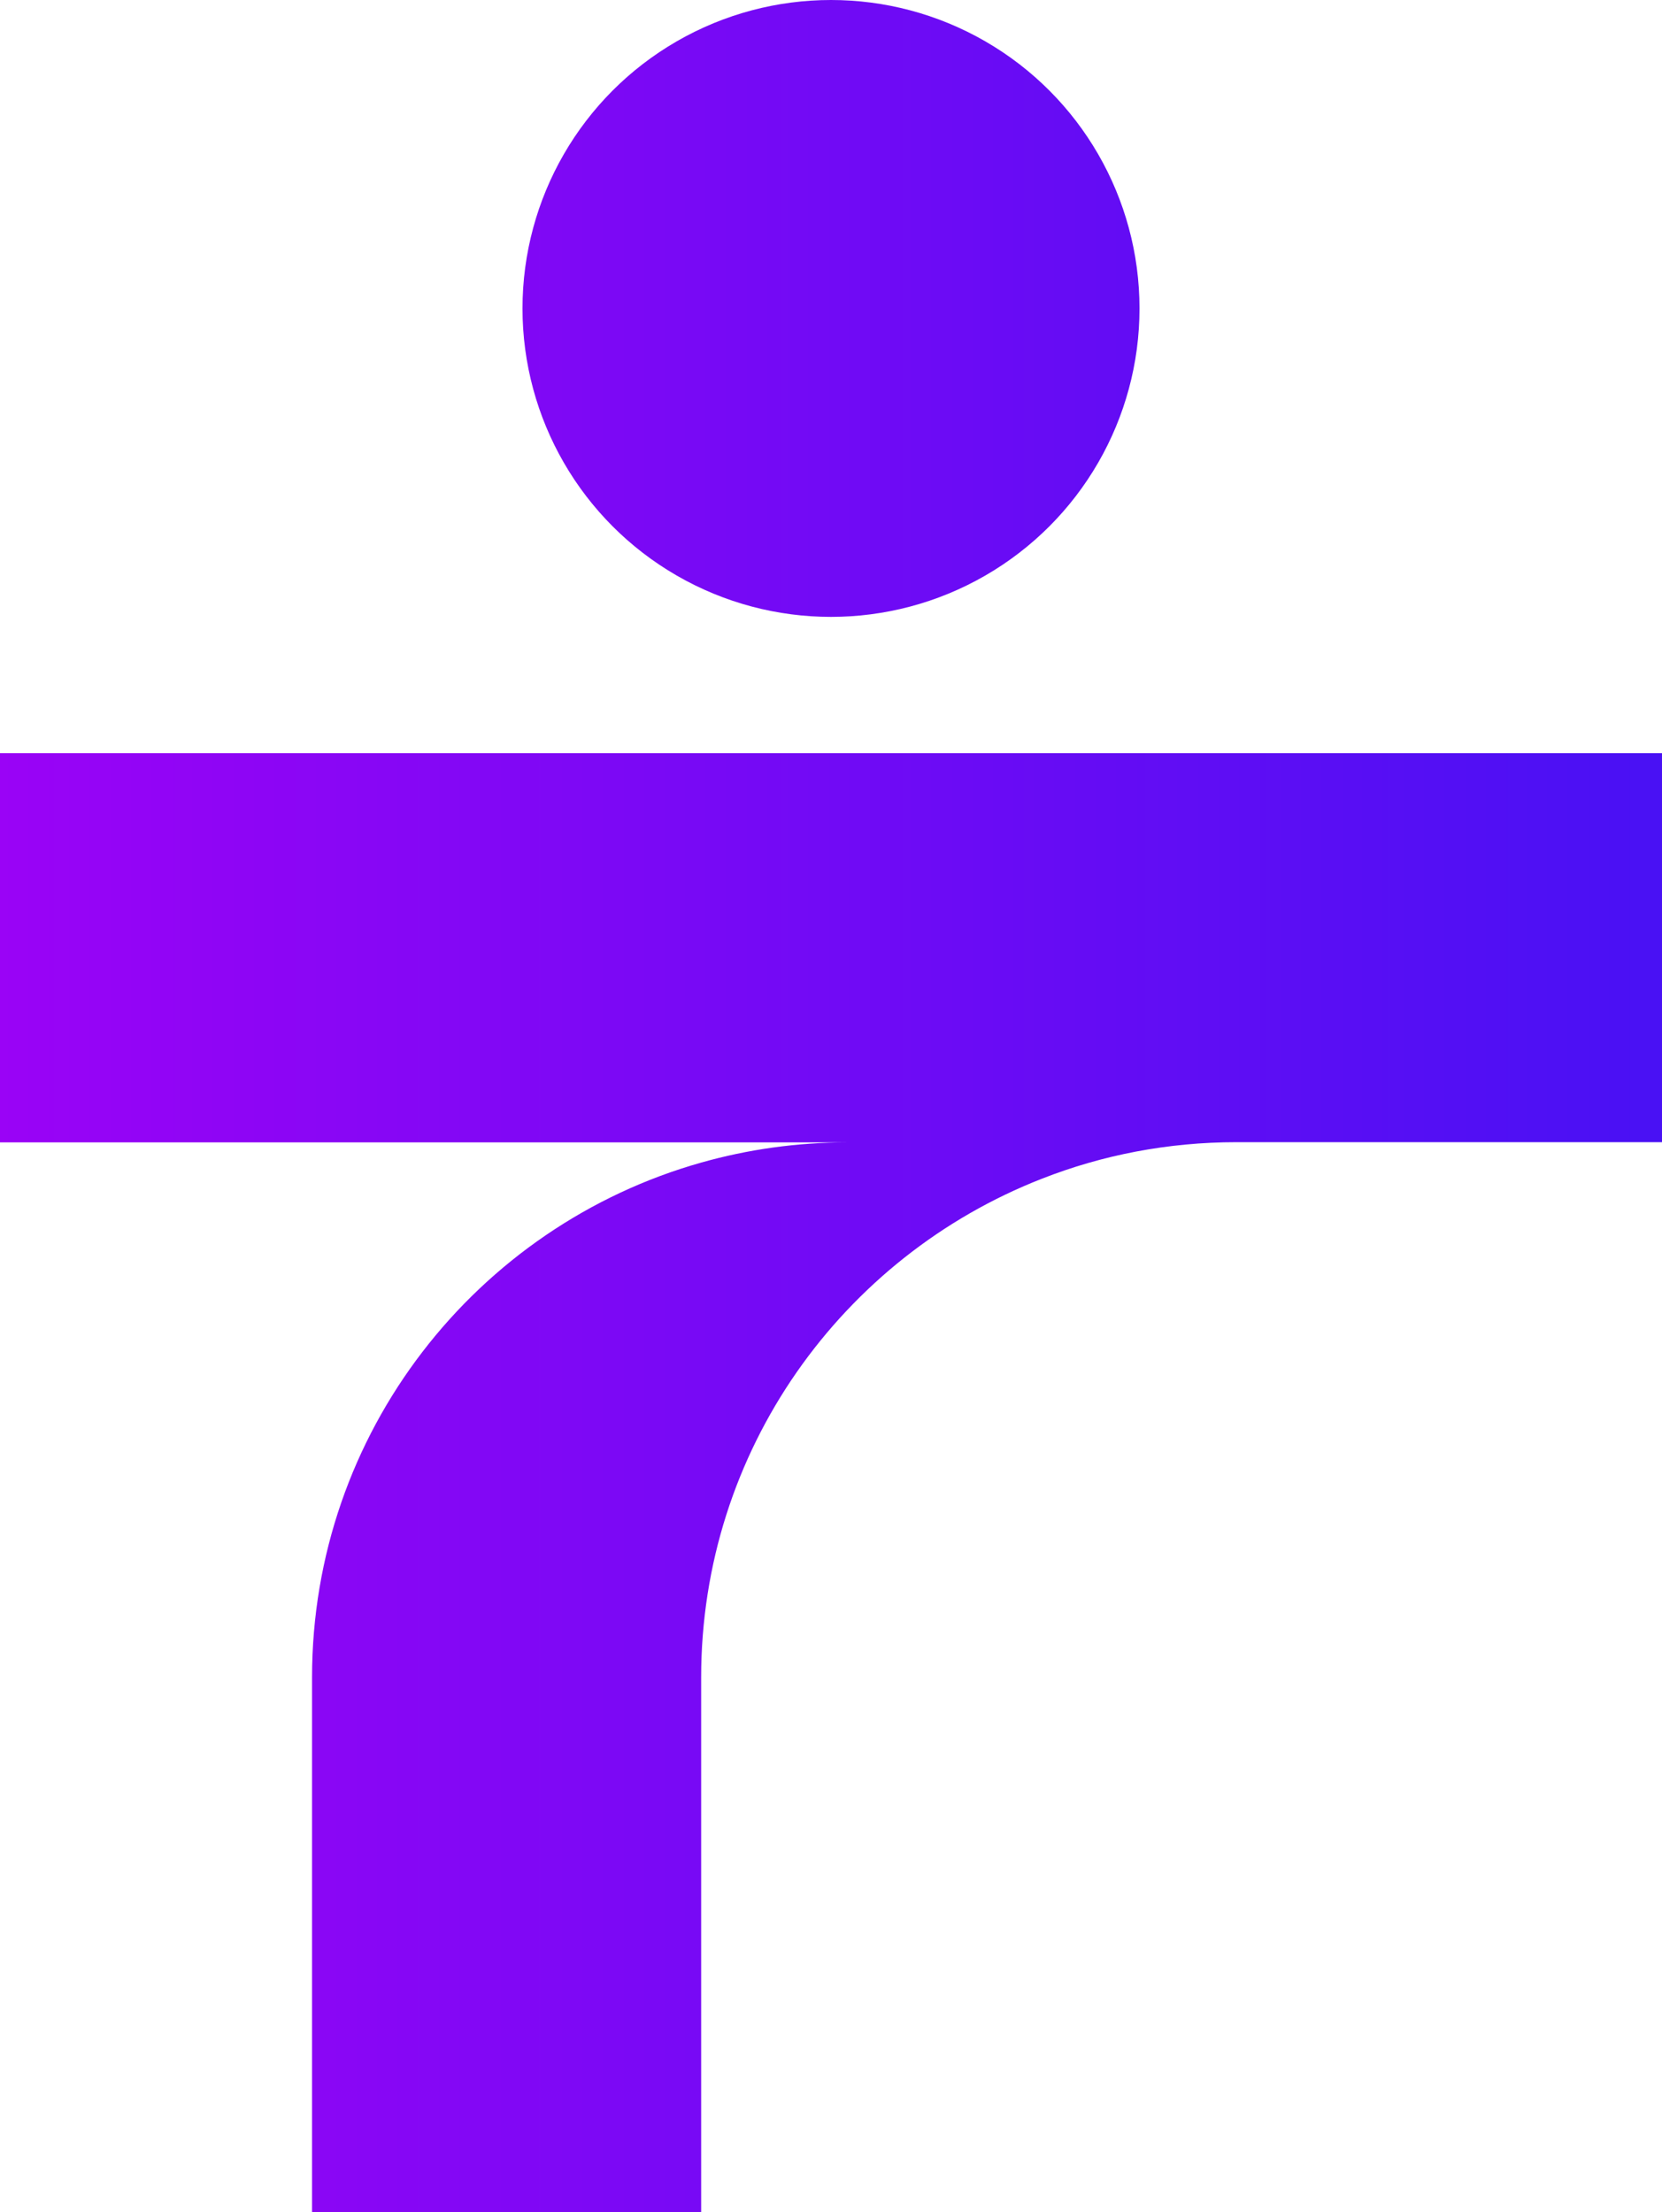 <?xml version="1.0" encoding="UTF-8"?><svg id="Layer_1" xmlns="http://www.w3.org/2000/svg" xmlns:xlink="http://www.w3.org/1999/xlink" viewBox="0 0 80 106.51"><defs><style>.cls-1{fill:url(#linear-gradient);}.cls-2{fill:url(#linear-gradient-2);}</style><linearGradient id="linear-gradient" x1="-11.98" y1="71.38" x2="110.53" y2="71.38" gradientTransform="matrix(1, 0, 0, 1, 0, 0)" gradientUnits="userSpaceOnUse"><stop offset="0" stop-color="#a601f6"/><stop offset="1" stop-color="#2a16f3"/></linearGradient><linearGradient id="linear-gradient-2" x1="-11.98" y1="14.85" x2="110.53" y2="14.85" xlink:href="#linear-gradient"/></defs><path class="cls-1" d="M80,36.25v18.74h-20.48c-3.31,0-6.47,.62-9.37,1.76-9.6,3.75-16.4,13.08-16.4,24.01v25.76H15.02v-25.76c0-11.79,7.92-21.74,18.74-24.79,2.23-.63,4.59-.97,7.03-.97H0v-18.74H80Z"/><circle class="cls-2" cx="40" cy="14.85" r="14.85"/></svg>